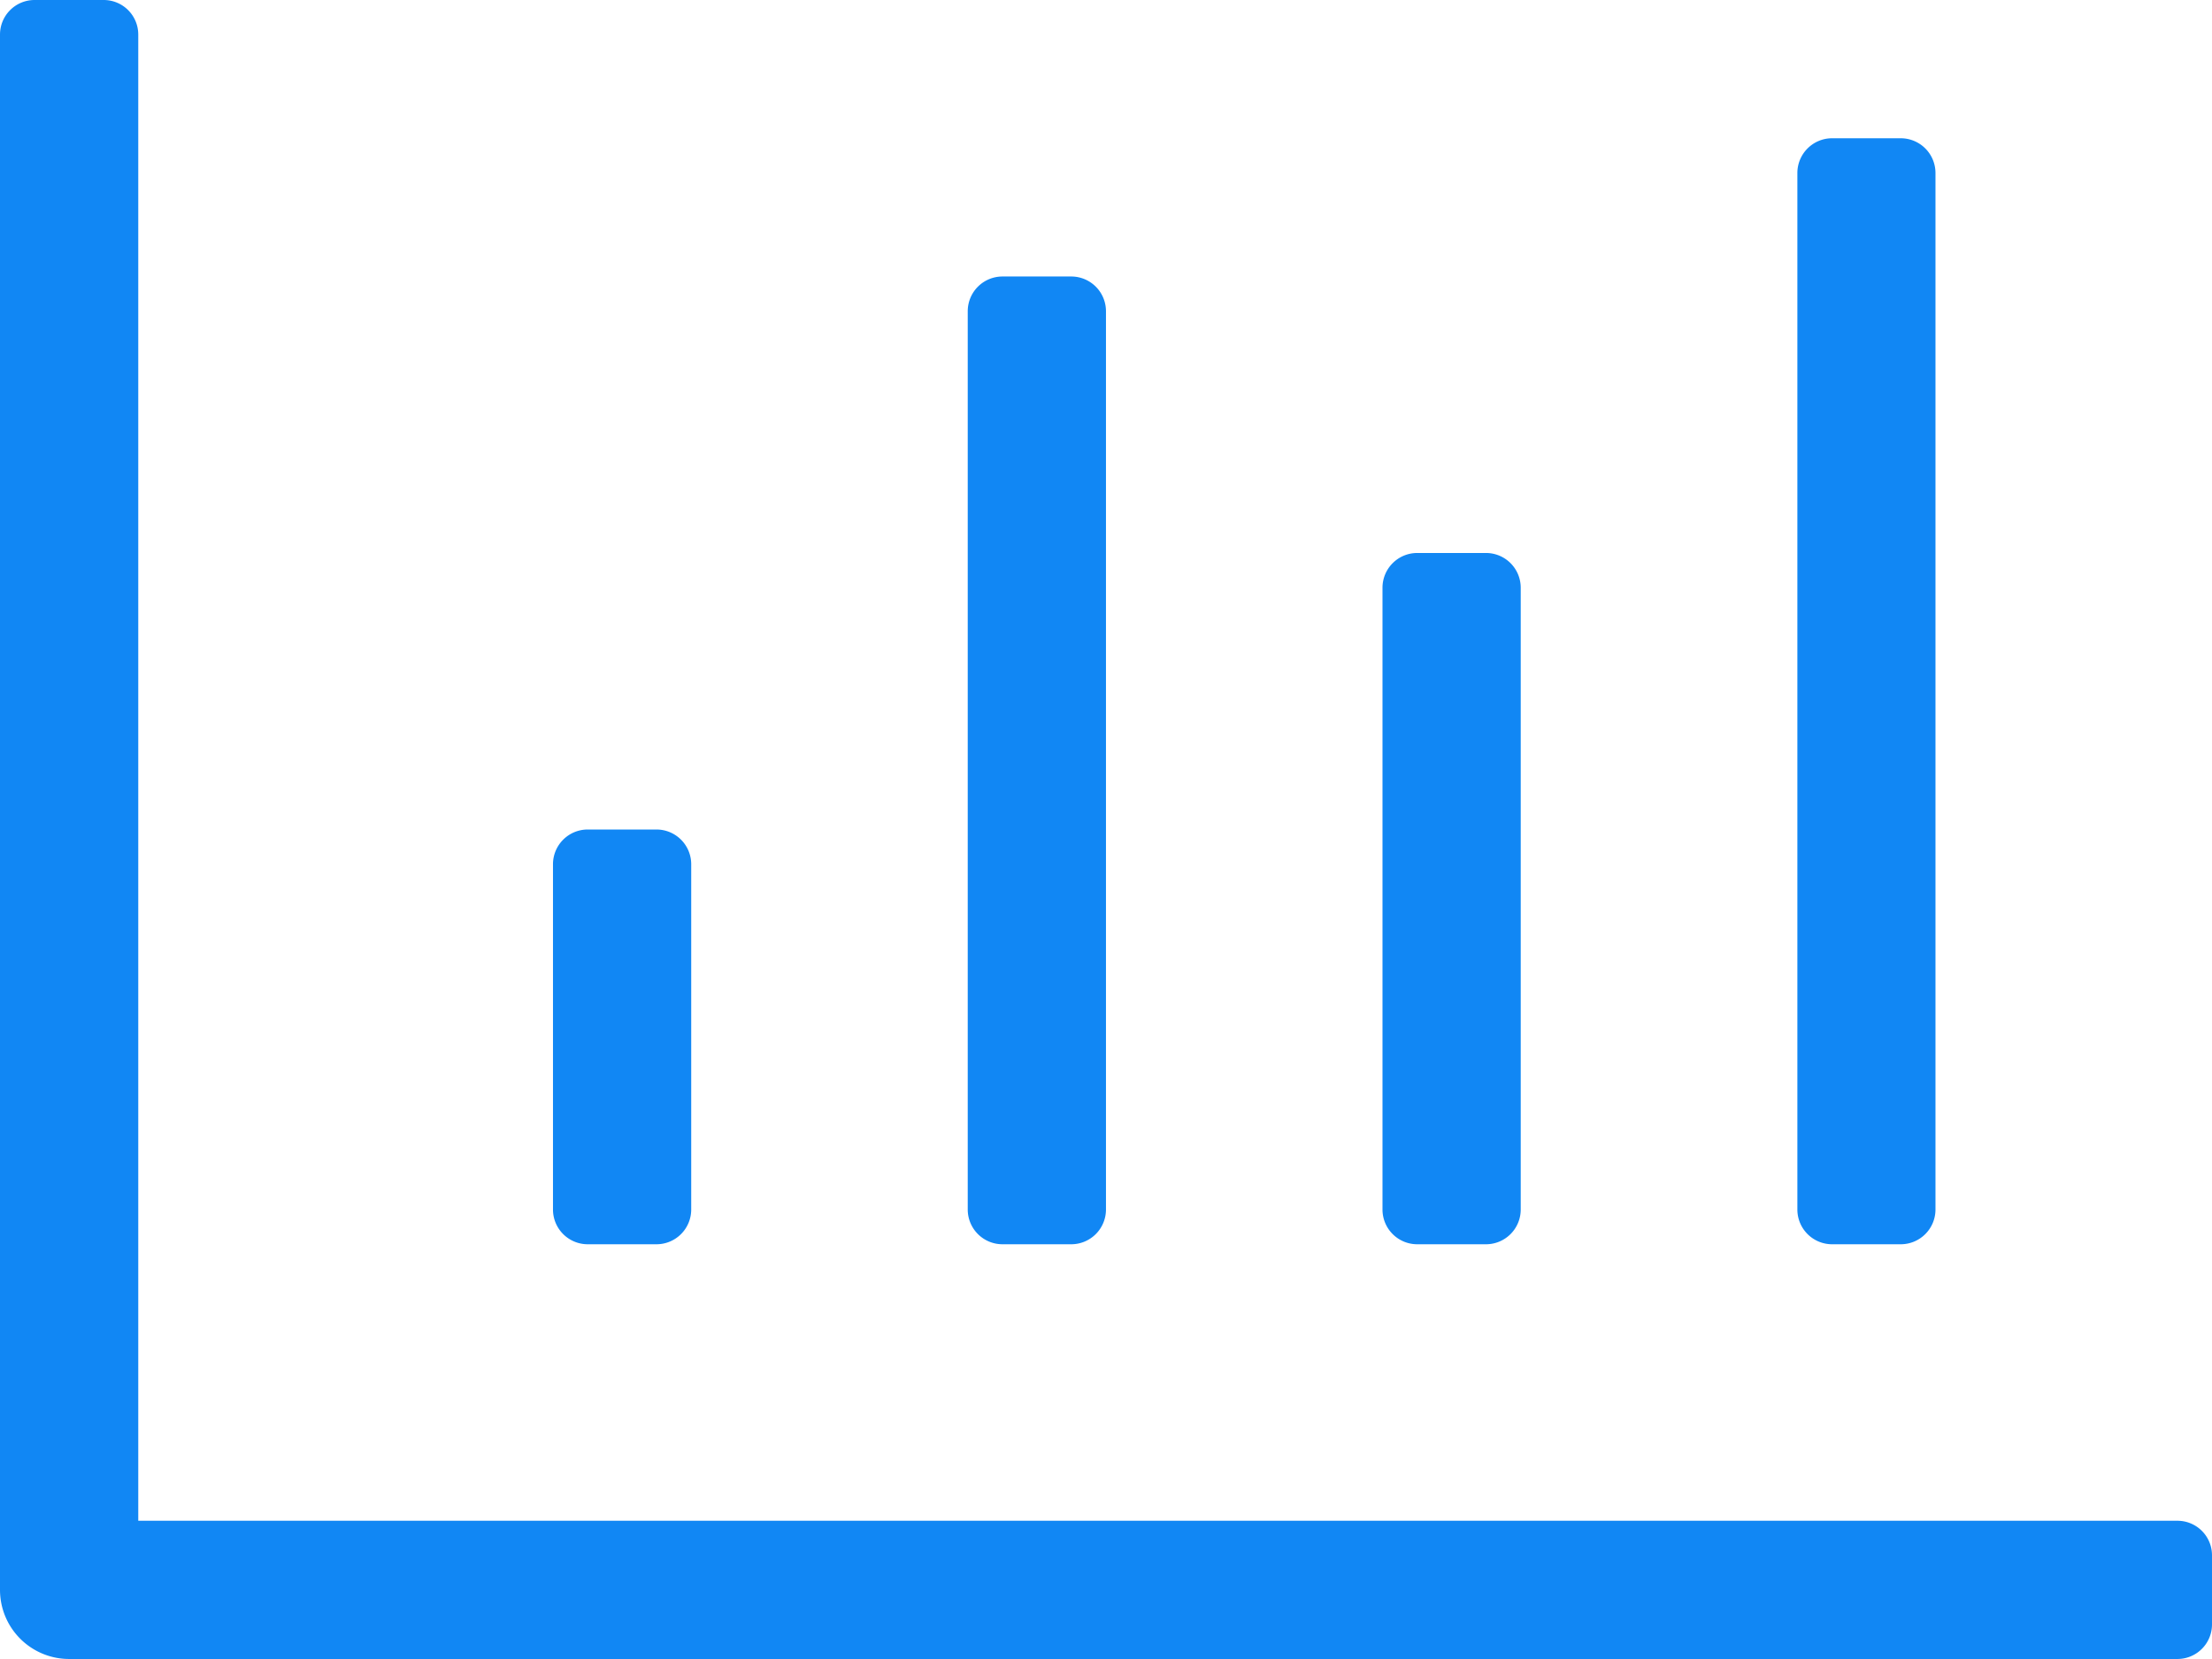 <svg xmlns="http://www.w3.org/2000/svg" width="70.026" height="52.519" viewBox="0 0 70.026 52.519">
  <path id="chart-bar-light" d="M57.99,103.39h2.188a1.1,1.1,0,0,0,1.094-1.094V69.471a1.1,1.1,0,0,0-1.094-1.094H57.99A1.1,1.1,0,0,0,56.9,69.471V102.3A1.1,1.1,0,0,0,57.99,103.39Zm-13.13,0h2.188a1.1,1.1,0,0,0,1.094-1.094V82.6a1.1,1.1,0,0,0-1.094-1.094H44.86A1.1,1.1,0,0,0,43.766,82.6V102.3A1.1,1.1,0,0,0,44.86,103.39Zm-26.26,0h2.188a1.1,1.1,0,0,0,1.094-1.094V91.354a1.1,1.1,0,0,0-1.094-1.094H18.6a1.1,1.1,0,0,0-1.094,1.094V102.3A1.1,1.1,0,0,0,18.6,103.39Zm13.13,0h2.188a1.1,1.1,0,0,0,1.094-1.094V73.847a1.1,1.1,0,0,0-1.094-1.094H31.73a1.1,1.1,0,0,0-1.094,1.094V102.3A1.1,1.1,0,0,0,31.73,103.39Zm37.2,8.753H4.377V65.094A1.094,1.094,0,0,0,3.282,64H1.094A1.094,1.094,0,0,0,0,65.094v49.237a2.188,2.188,0,0,0,2.188,2.188H68.932a1.094,1.094,0,0,0,1.094-1.094v-2.188A1.094,1.094,0,0,0,68.932,112.143Z" transform="translate(0 -64)" fill="#1187f4"/>
</svg>
